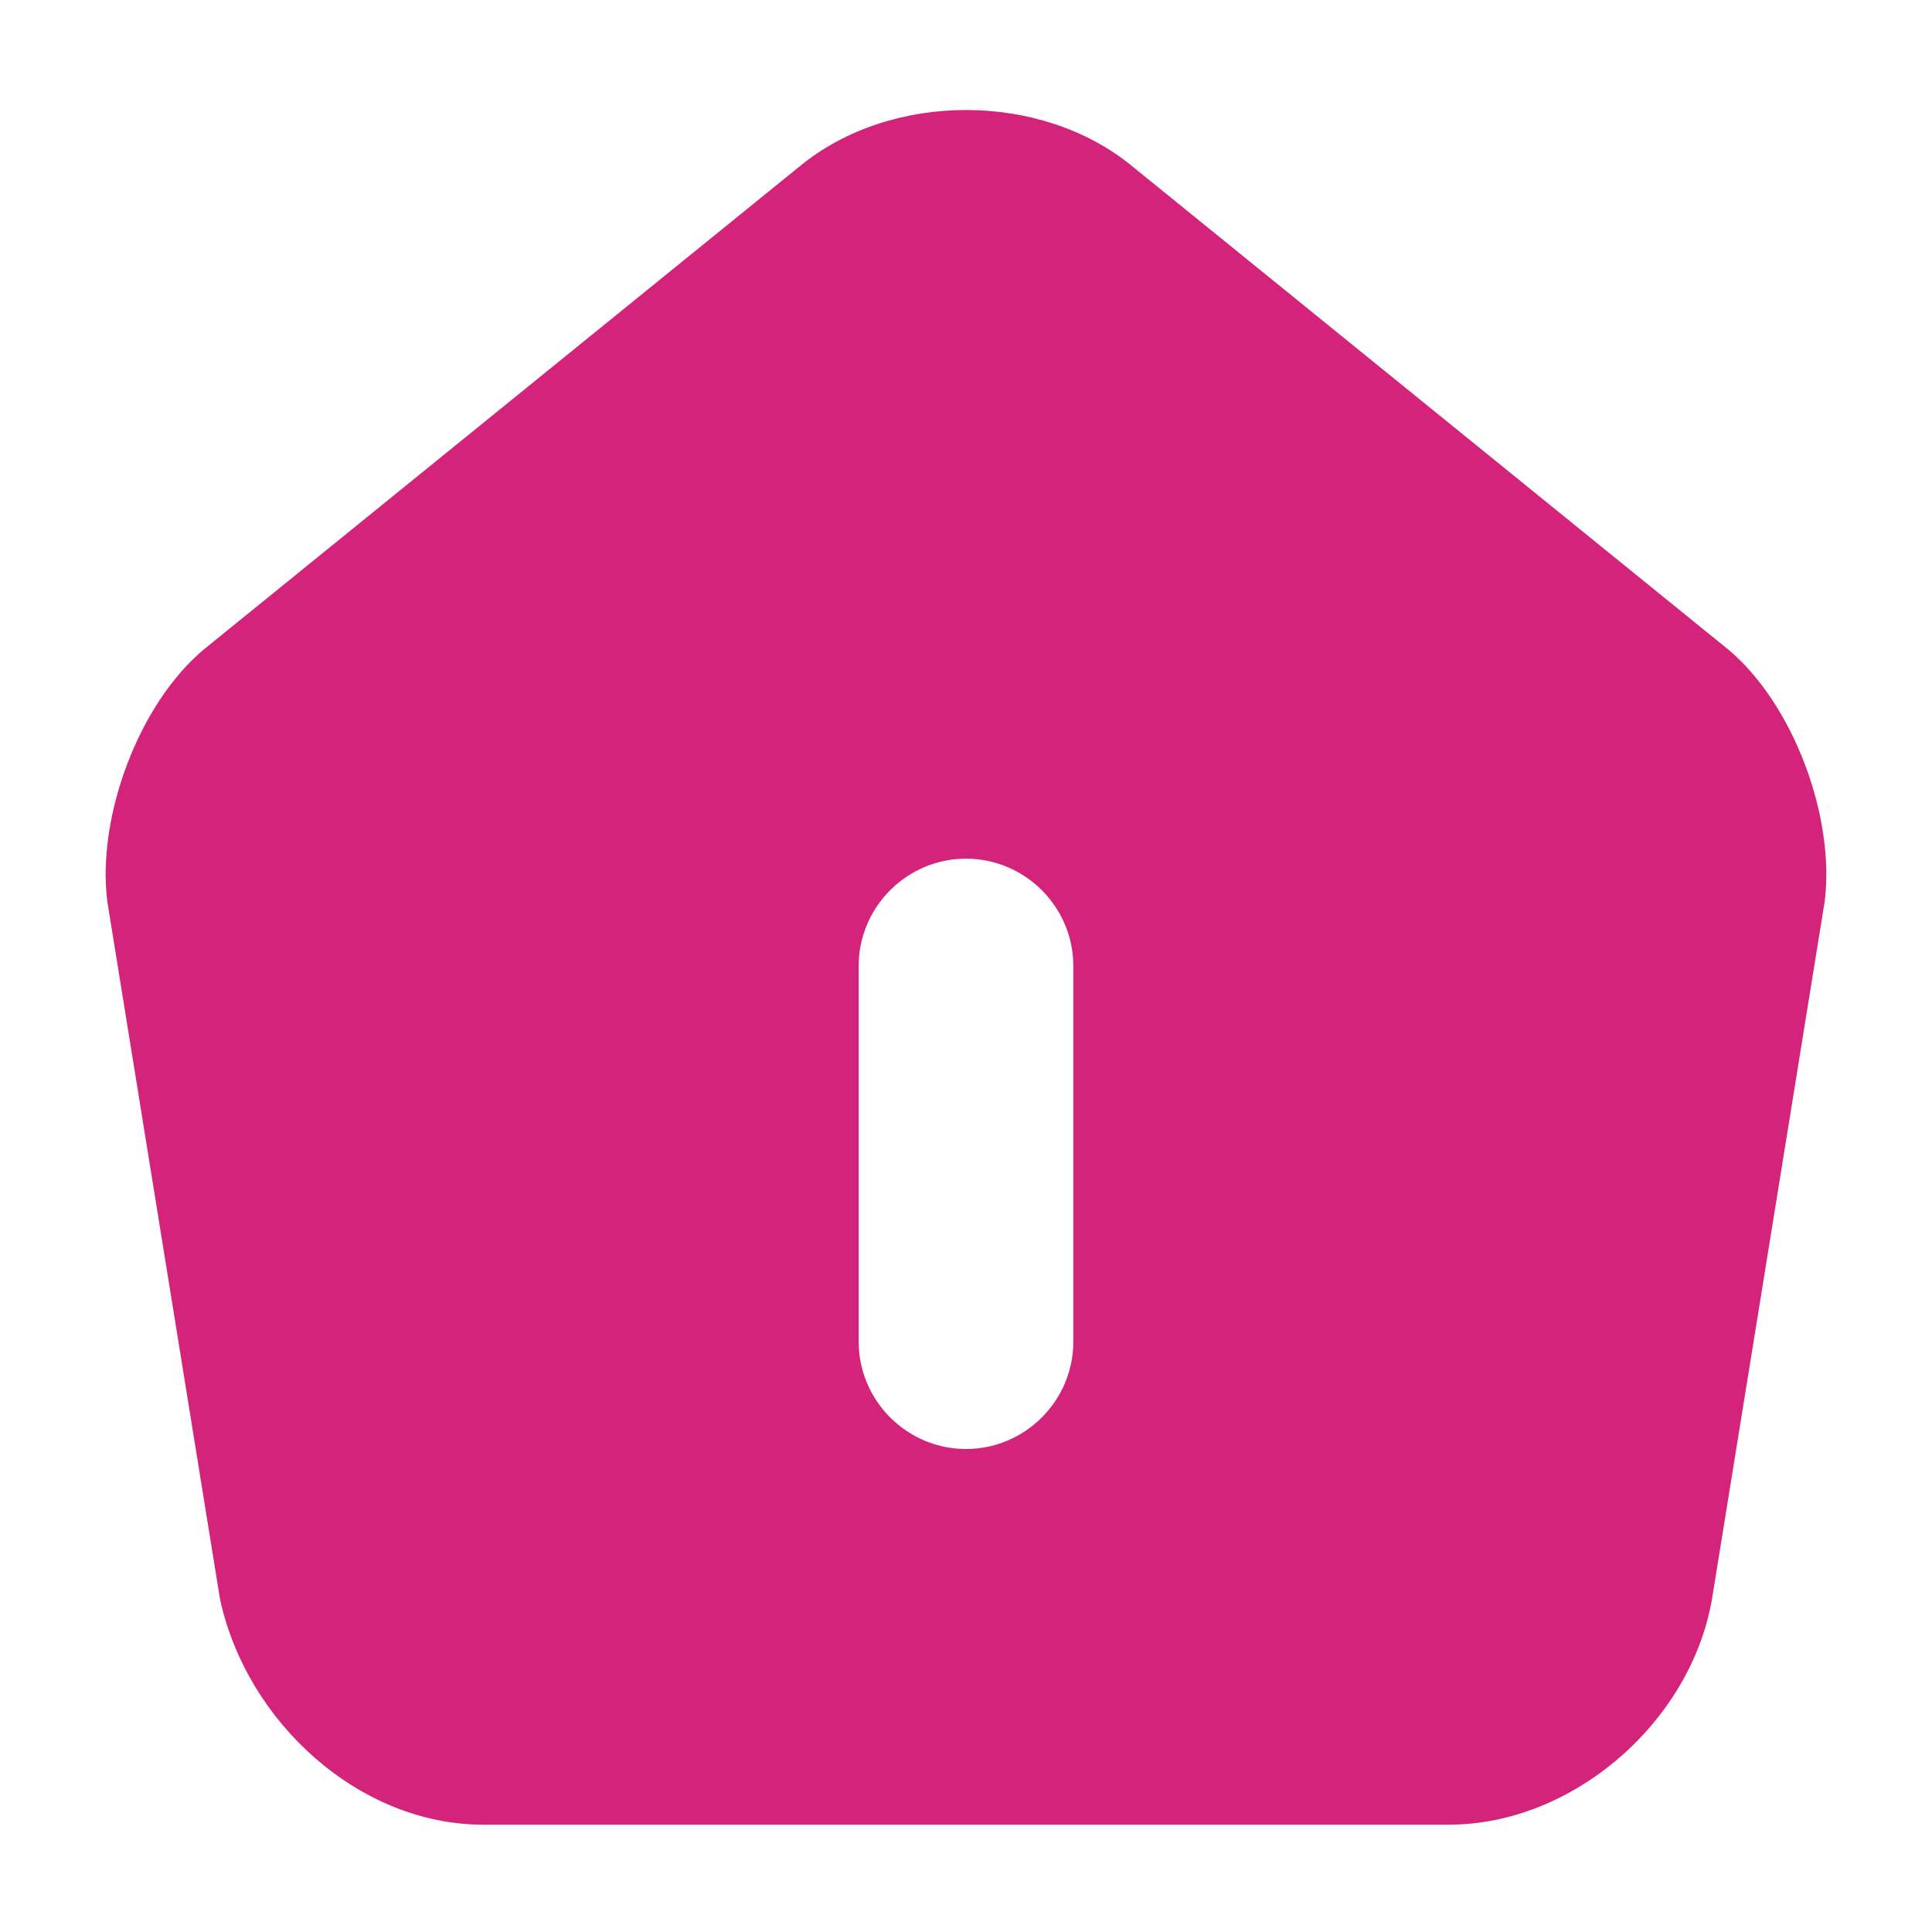 <?xml version="1.0" standalone="no"?><!DOCTYPE svg PUBLIC "-//W3C//DTD SVG 1.1//EN" "http://www.w3.org/Graphics/SVG/1.1/DTD/svg11.dtd"><svg t="1720639671907" class="icon" viewBox="0 0 1024 1024" version="1.1" xmlns="http://www.w3.org/2000/svg" p-id="34472" xmlns:xlink="http://www.w3.org/1999/xlink" width="32" height="32"><path d="M915.911 344.178l-315.733-256c-48.356-39.822-128-39.822-176.356 0l-315.733 256c-34.133 28.444-56.889 88.178-51.2 133.689l59.733 369.778C130.844 913.067 190.578 967.111 256 967.111h512c65.422 0 128-54.044 139.378-119.467l59.733-369.778c5.689-45.511-17.067-105.244-51.2-133.689zM568.889 711.111c0 31.289-25.6 56.889-56.889 56.889s-56.889-25.6-56.889-56.889v-199.111c0-31.289 25.6-56.889 56.889-56.889s56.889 25.6 56.889 56.889v199.111z" fill="#d4237a" p-id="34473"></path></svg>
